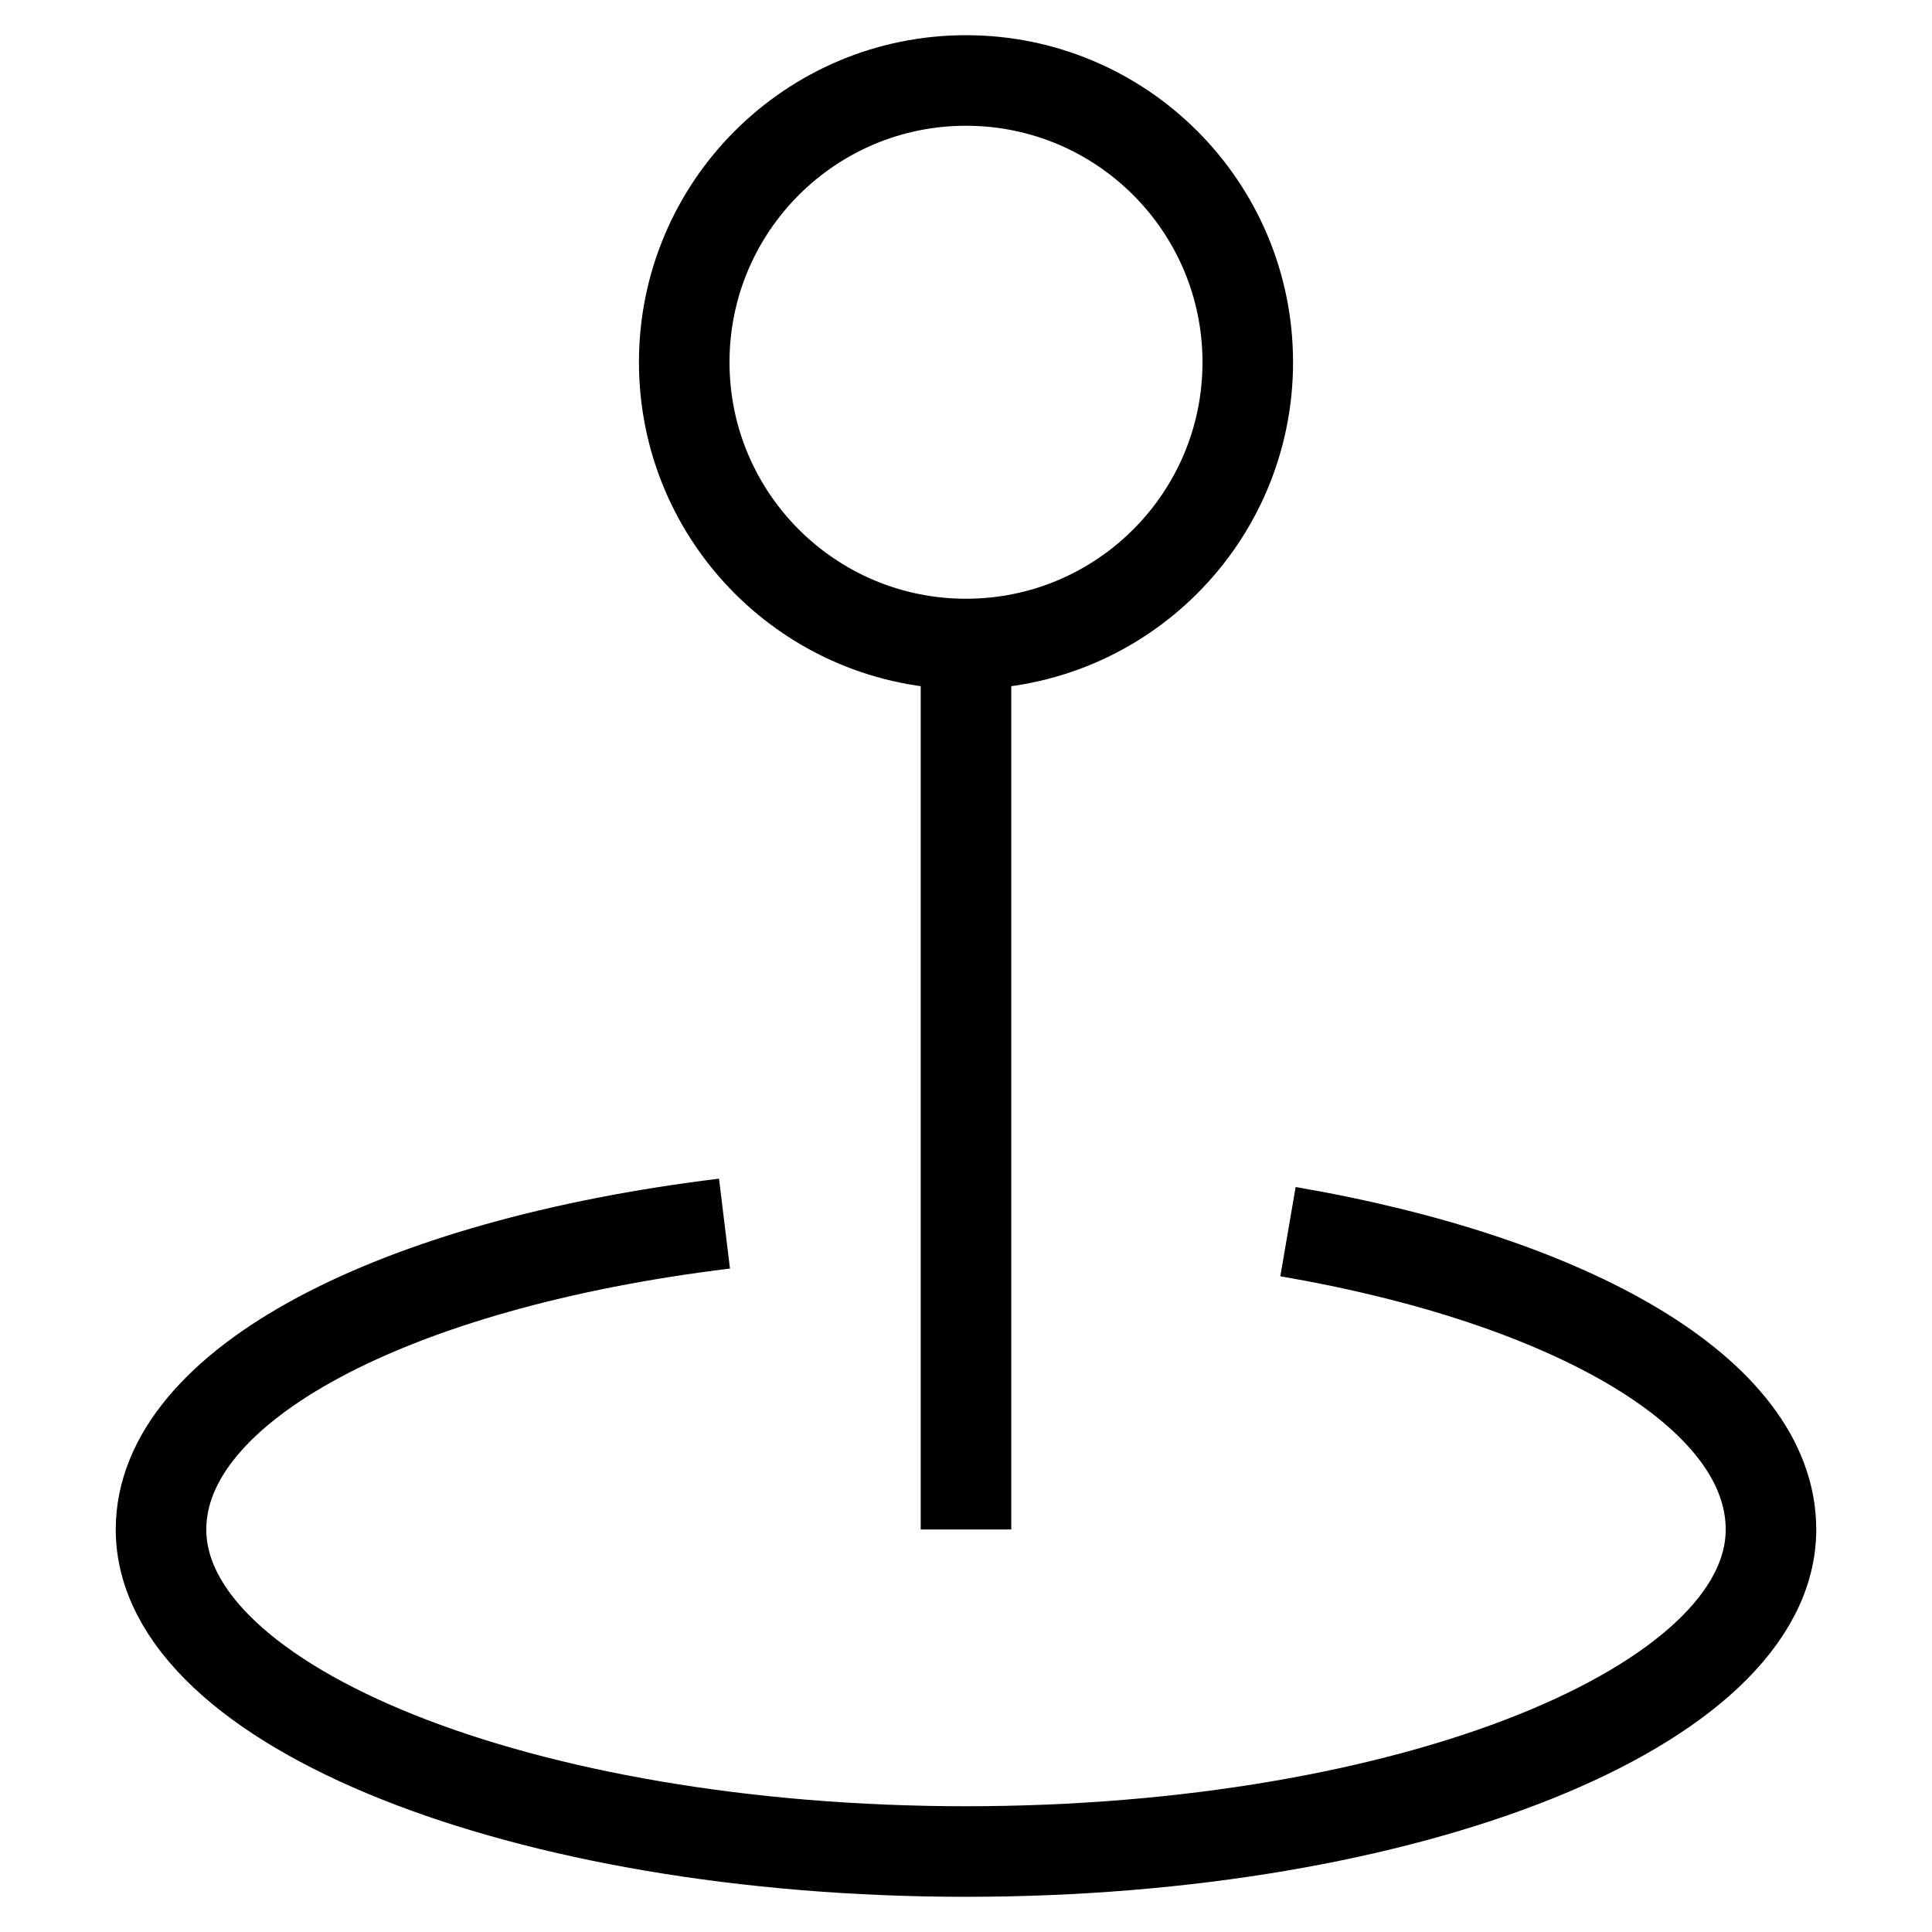 <svg xmlns="http://www.w3.org/2000/svg" fill="none" viewBox="0 0 32 32" height="32" width="32">
<path stroke-linejoin="round" stroke-miterlimit="10" stroke-width="1.5" stroke="black" d="M16 10.667C18.577 10.667 20.667 8.577 20.667 6C20.667 3.423 18.577 1.333 16 1.333C13.423 1.333 11.333 3.423 11.333 6C11.333 8.577 13.423 10.667 16 10.667Z"></path>
<path stroke-linejoin="round" stroke-miterlimit="10" stroke-width="1.5" stroke="black" d="M21.333 20.4C26 21.2 29.333 23.067 29.333 25.333C29.333 28.267 23.333 30.667 16 30.667C8.667 30.667 2.667 28.267 2.667 25.333C2.667 22.933 6.533 20.933 12 20.267"></path>
<path stroke-linejoin="round" stroke-miterlimit="10" stroke-width="1.5" stroke="black" d="M16 10.667V25.333"></path>
</svg>
